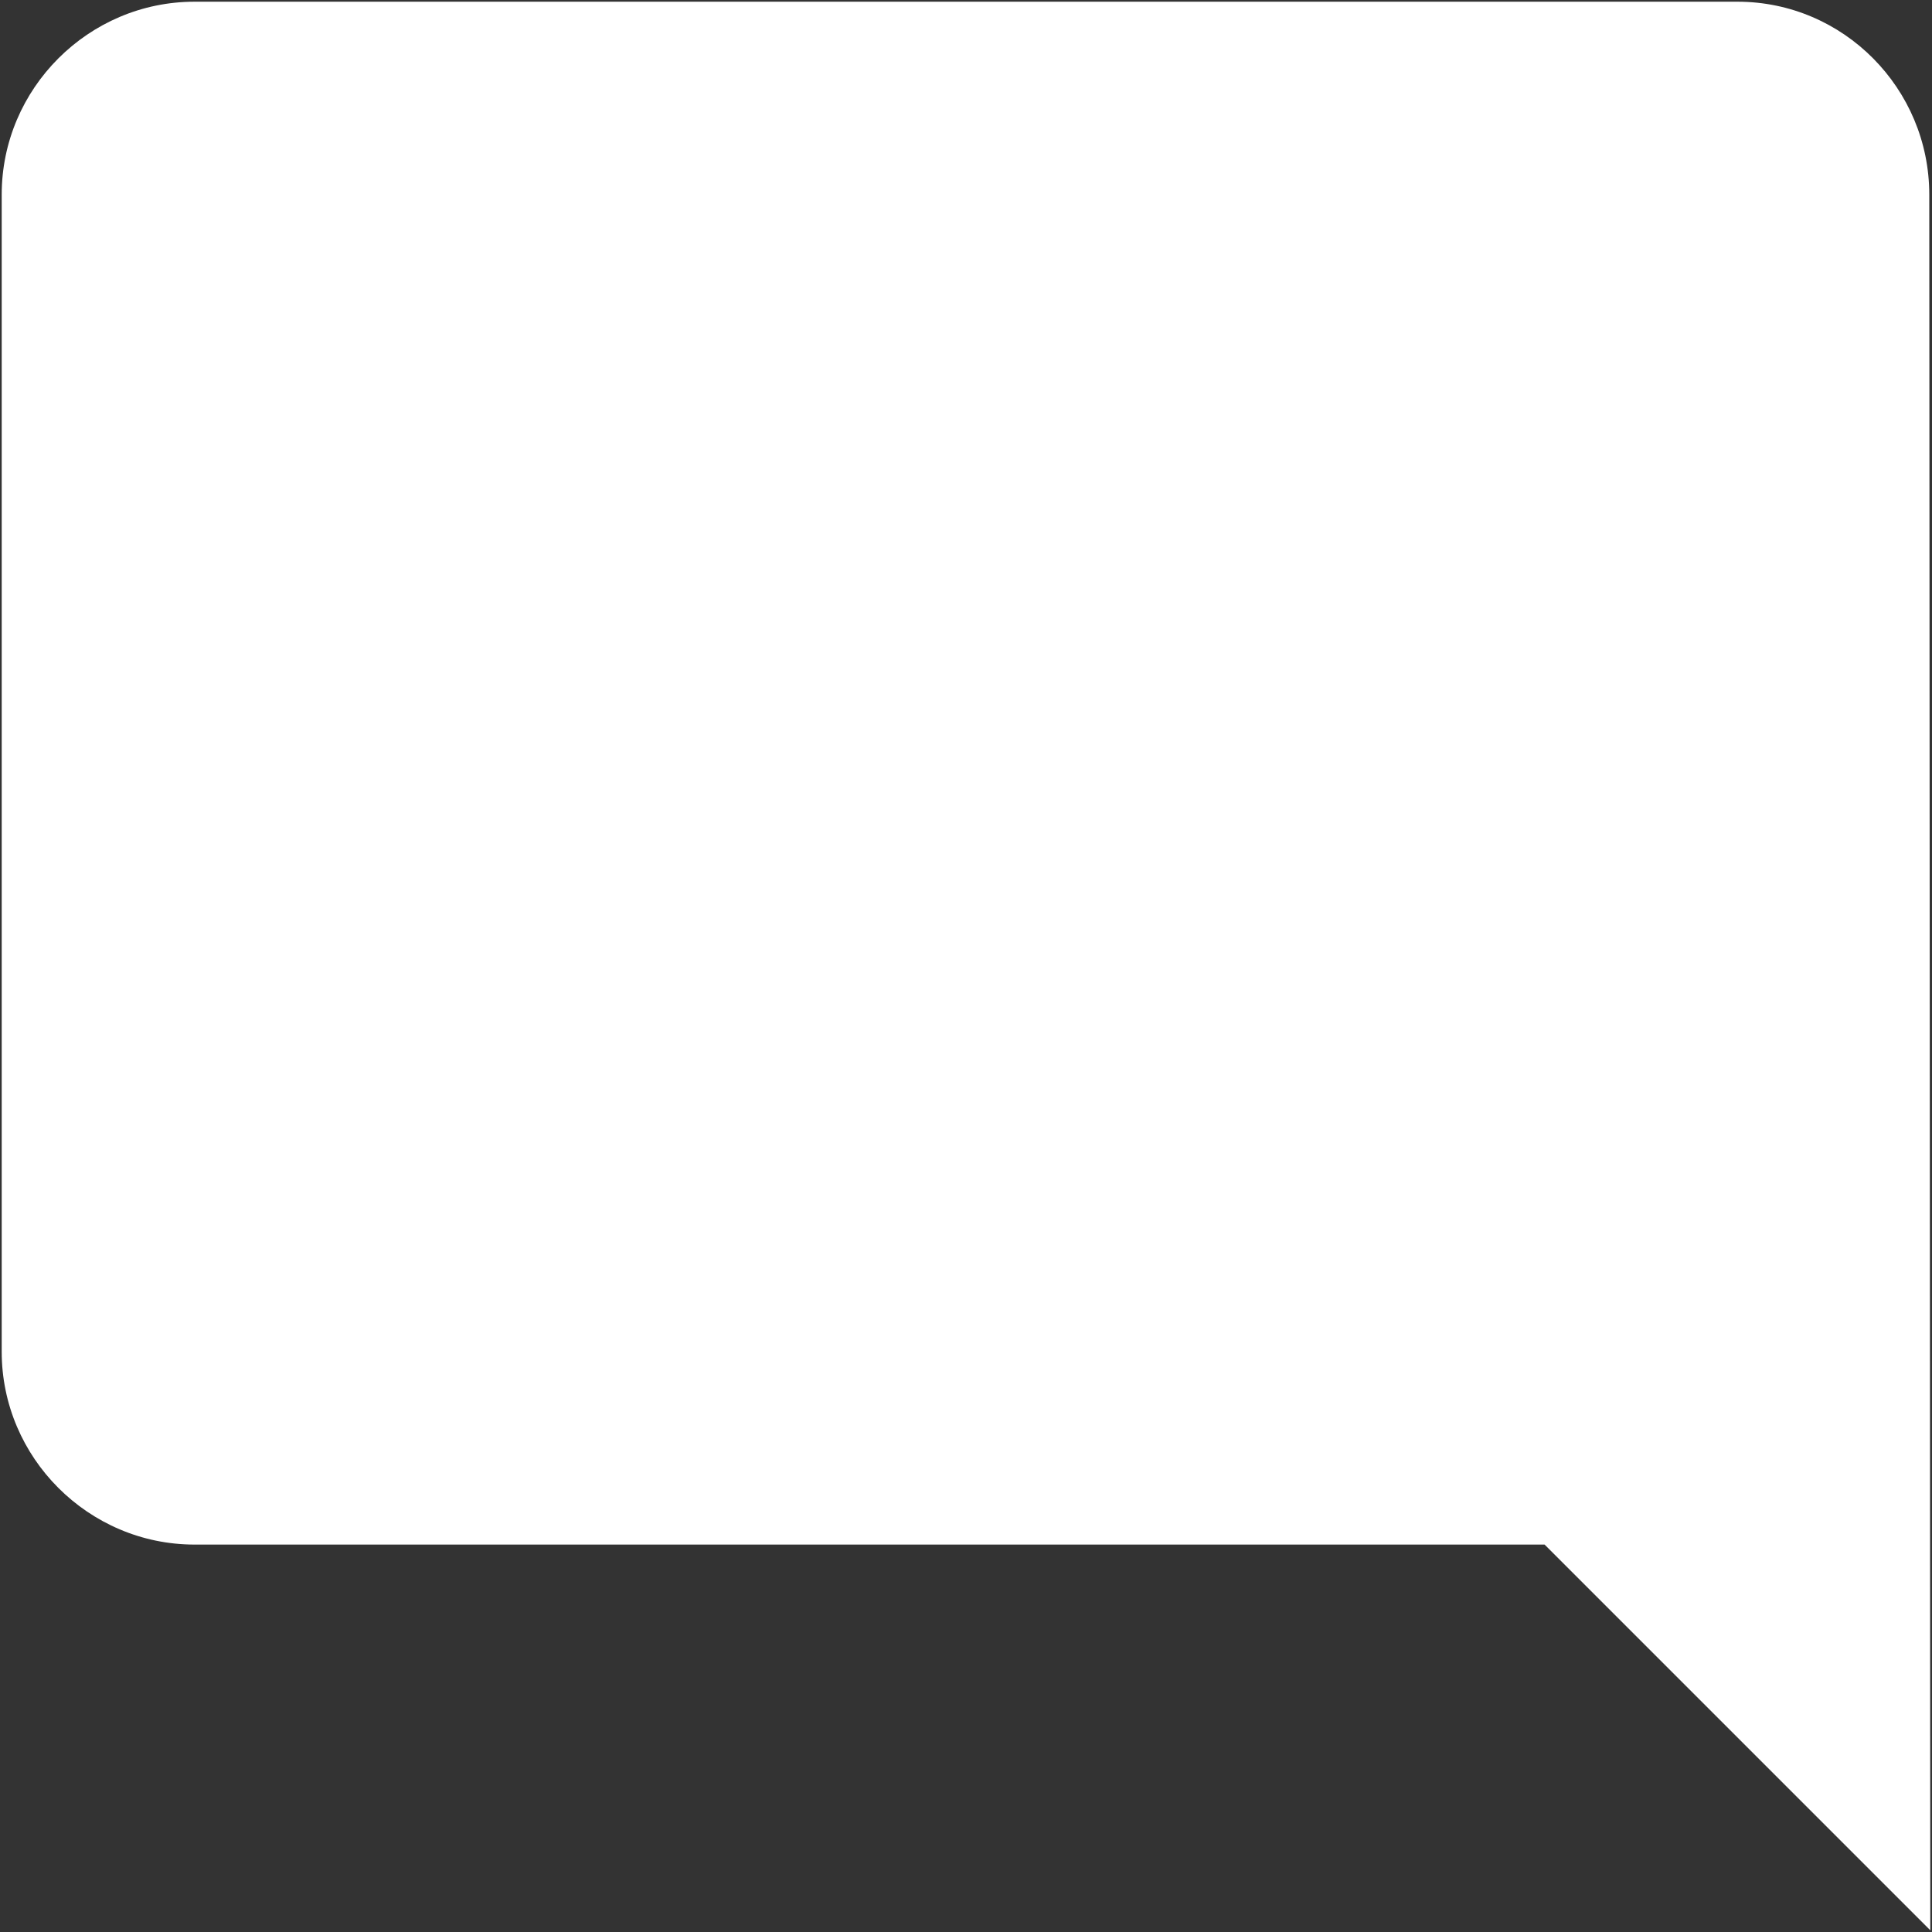 <?xml version="1.0" encoding="UTF-8" standalone="no"?><!DOCTYPE svg PUBLIC "-//W3C//DTD SVG 1.1//EN" "http://www.w3.org/Graphics/SVG/1.1/DTD/svg11.dtd"><svg width="100%" height="100%" viewBox="0 0 17 17" version="1.1" xmlns="http://www.w3.org/2000/svg" xmlns:xlink="http://www.w3.org/1999/xlink" xml:space="preserve" xmlns:serif="http://www.serif.com/" style="fill-rule:evenodd;clip-rule:evenodd;stroke-linejoin:round;stroke-miterlimit:2;"><rect x="0" y="0" width="17" height="17" fill="#333333" stroke="none"/><path id="Mask" d="M16.976,1.712c0,-0.933 -0.755,-1.697 -1.688,-1.697l-13.576,0c-0.933,0 -1.697,0.764 -1.697,1.697l0,10.182c0,0.933 0.764,1.697 1.697,1.697l11.879,0l3.394,3.394l-0.009,-15.273Z" style="fill:#fff;"/></svg>